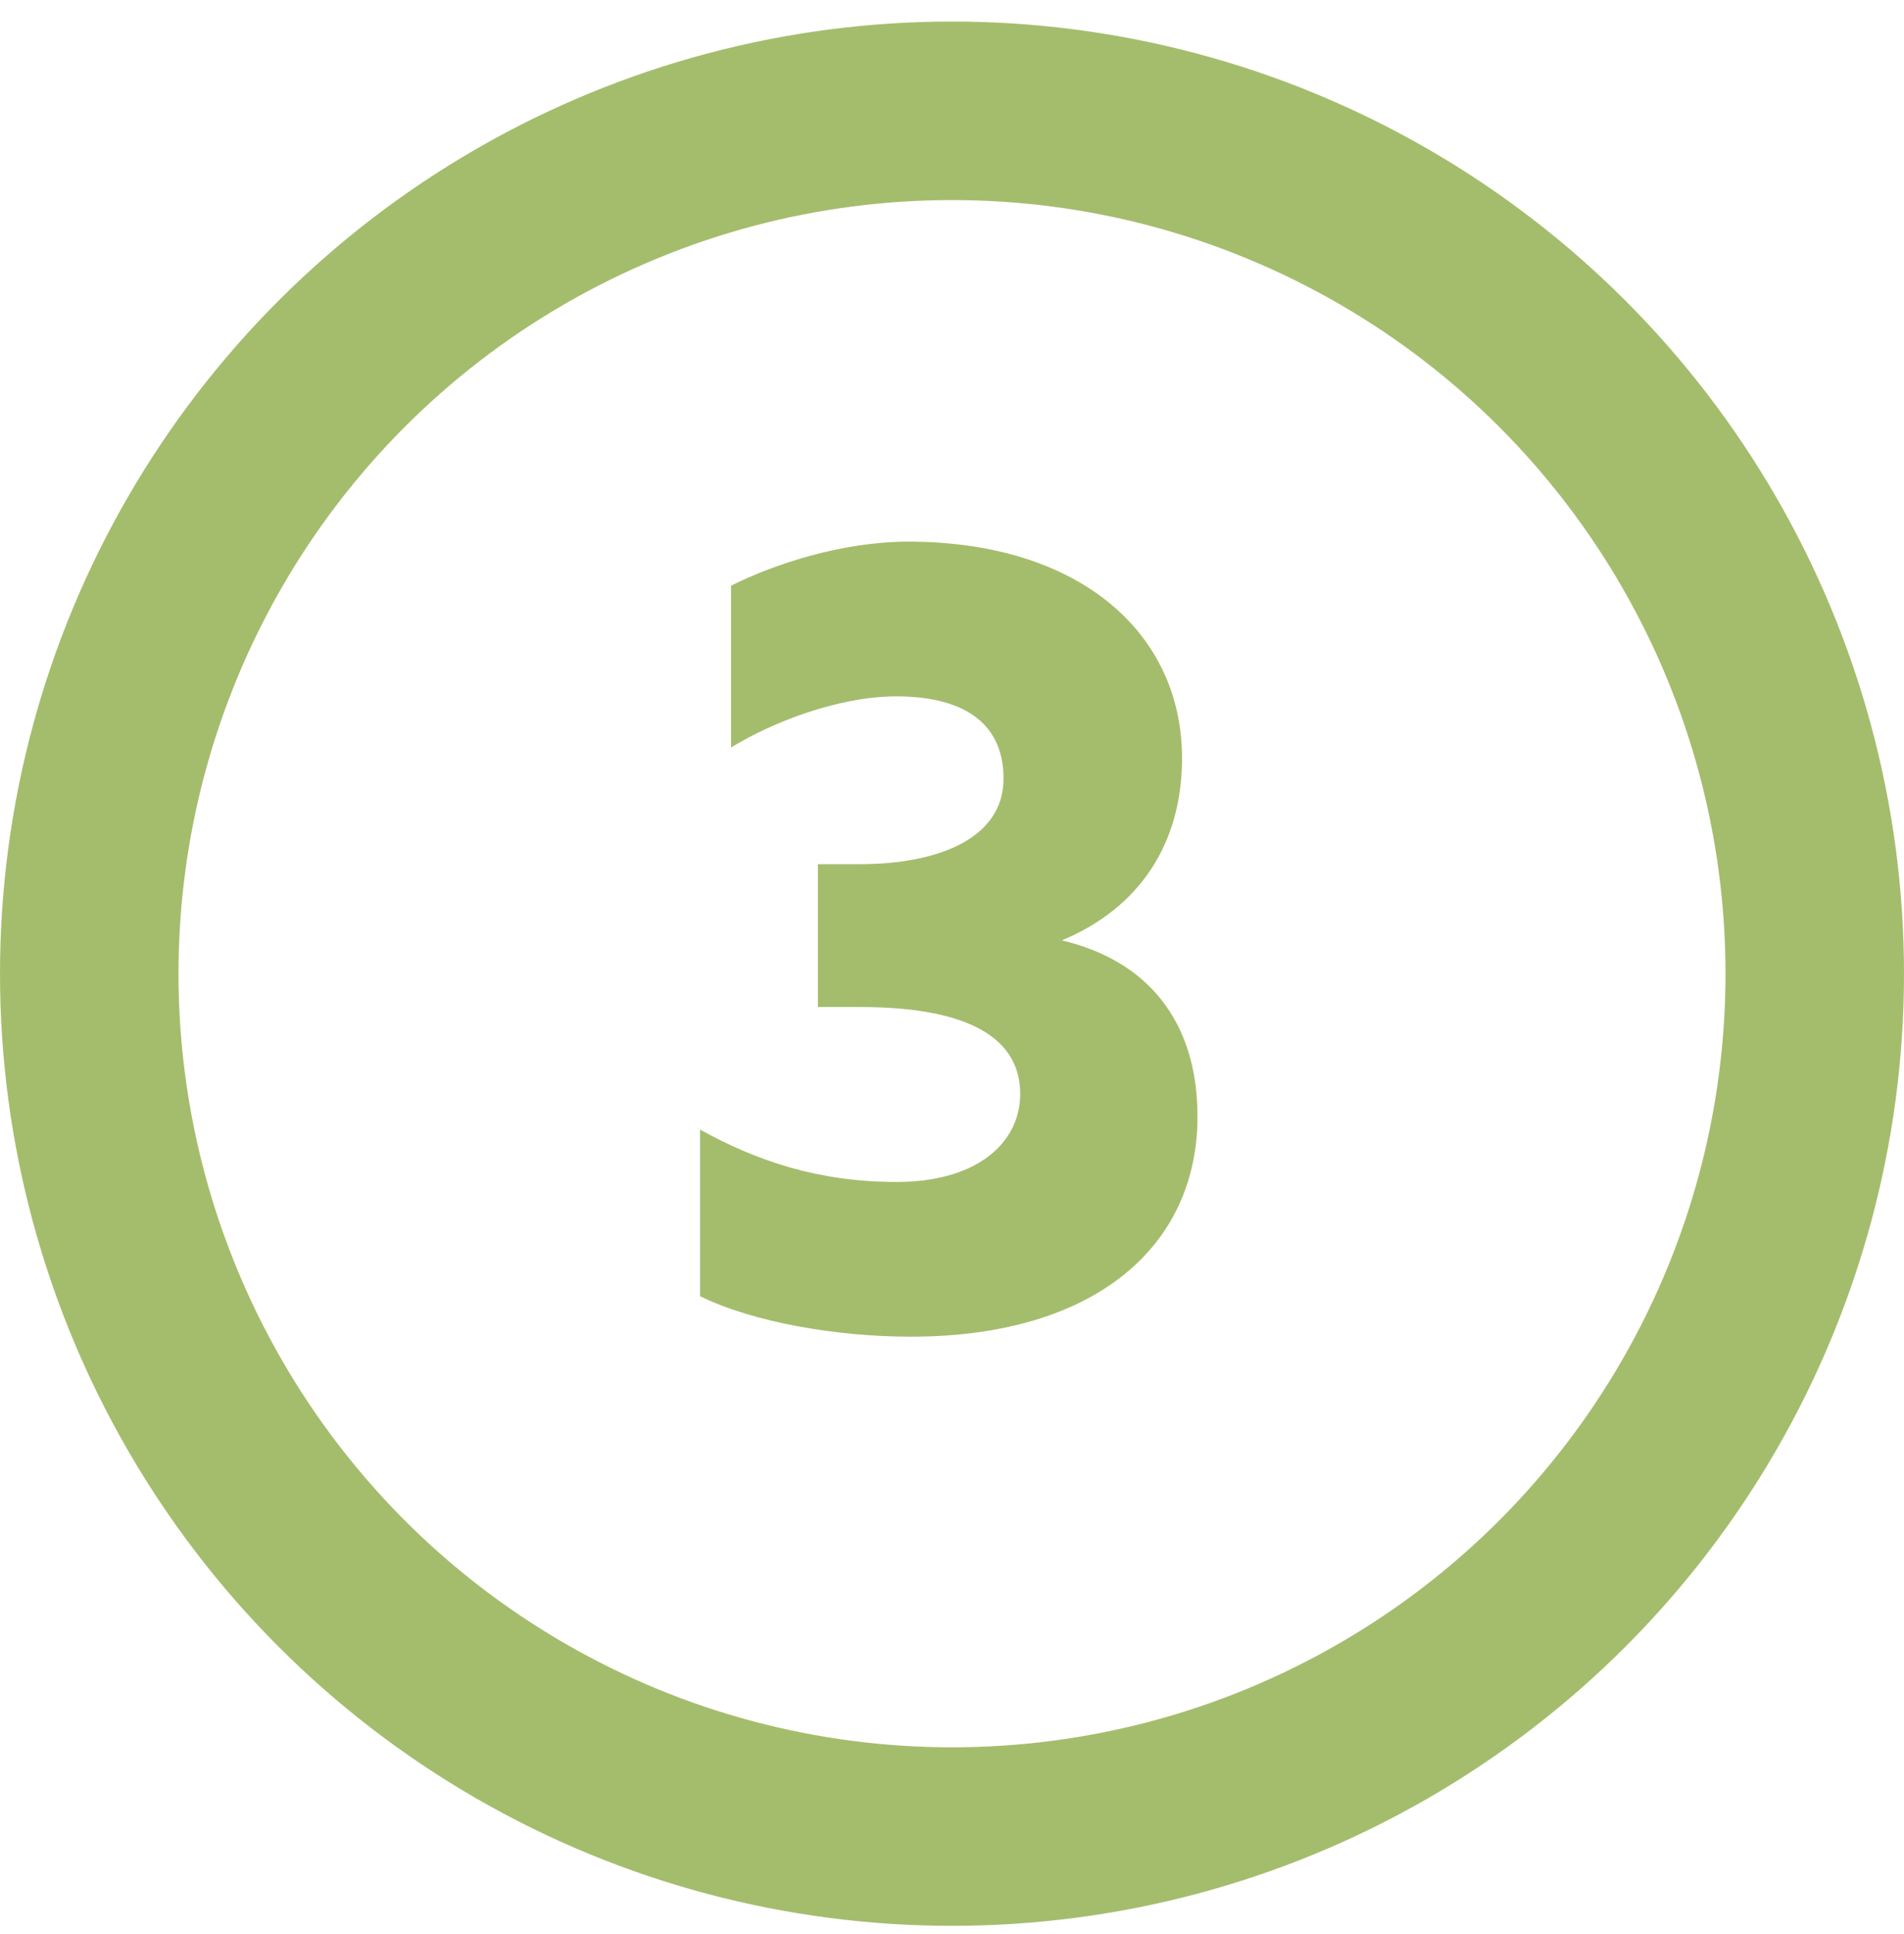 <svg width="64" height="65" viewBox="0 0 64 65" fill="none" xmlns="http://www.w3.org/2000/svg">
<g clip-path="url(#clip0_54_237)">
<path d="M24.572 25.124C25.932 24.284 28.172 23.404 30.132 23.404C32.252 23.404 33.732 24.204 33.732 26.164C33.732 28.204 31.492 29.044 28.892 29.044H27.492V33.844H28.892C33.092 33.844 34.292 35.204 34.292 36.764C34.292 38.404 32.852 39.724 30.132 39.724C27.492 39.724 25.412 39.004 23.532 37.964V43.564C25.332 44.444 28.132 44.924 30.612 44.924C36.812 44.924 40.252 41.884 40.252 37.524C40.252 34.324 38.572 32.284 35.692 31.604C38.292 30.524 39.732 28.364 39.732 25.484C39.732 21.244 36.252 18.204 30.532 18.204C28.292 18.204 26.012 18.964 24.572 19.684V25.124Z" fill="#A4BD6D"/>
<circle cx="32" cy="32.724" r="29" stroke="#A4BD6D" stroke-width="6"/>
</g>
<defs>
<clipPath id="clip0_54_237">
<rect width="64" height="64" fill="white" transform="translate(0 0.724)"/>
</clipPath>
</defs>
</svg>
